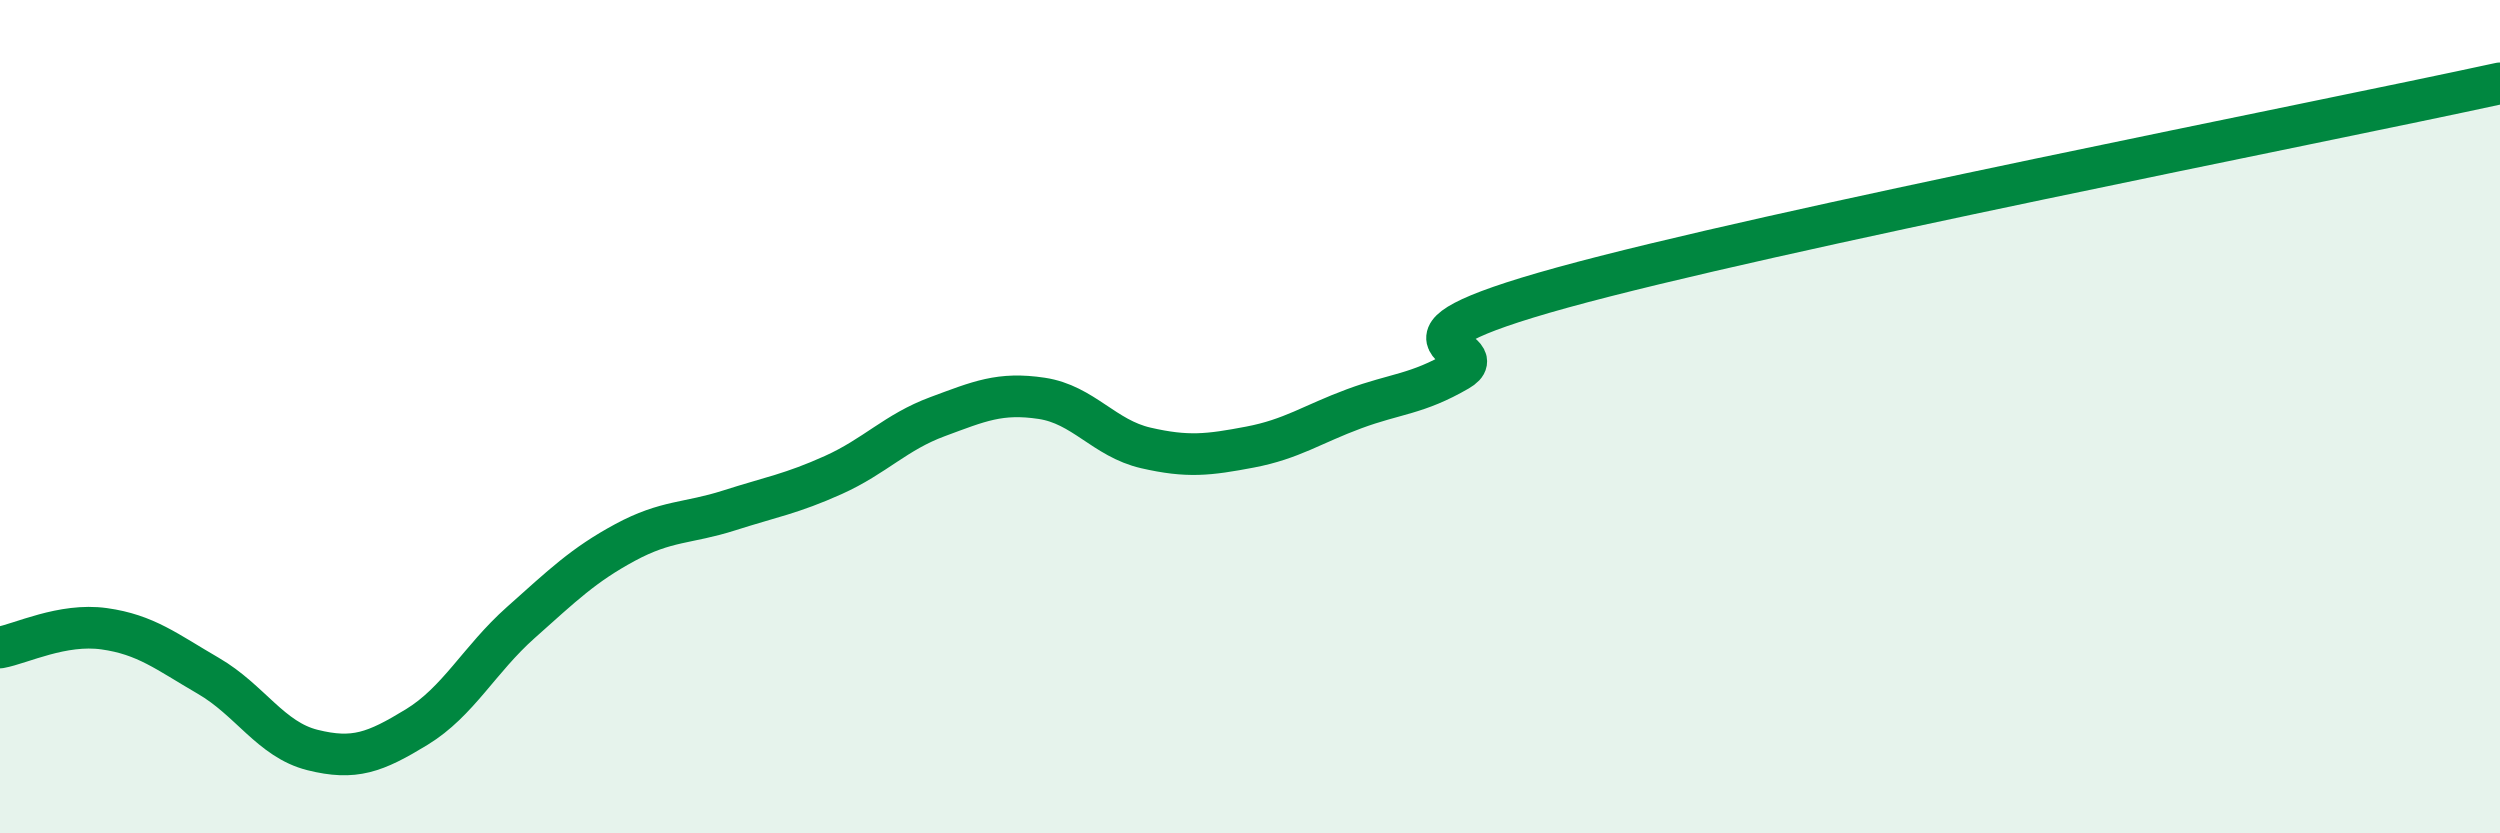 
    <svg width="60" height="20" viewBox="0 0 60 20" xmlns="http://www.w3.org/2000/svg">
      <path
        d="M 0,15.54 C 0.5,15.45 1.5,14.95 2.5,15.09 C 3.5,15.23 4,15.64 5,16.22 C 6,16.8 6.5,17.75 7.5,18 C 8.5,18.25 9,18.06 10,17.45 C 11,16.84 11.5,15.83 12.5,14.94 C 13.5,14.05 14,13.56 15,13.02 C 16,12.48 16.5,12.57 17.5,12.25 C 18.5,11.93 19,11.85 20,11.4 C 21,10.95 21.5,10.37 22.5,10 C 23.5,9.63 24,9.41 25,9.56 C 26,9.71 26.5,10.52 27.5,10.75 C 28.5,10.98 29,10.92 30,10.73 C 31,10.54 31.5,10.18 32.5,9.81 C 33.5,9.44 34,9.47 35,8.89 C 36,8.31 32.5,8.28 37.5,6.9 C 42.5,5.52 55.5,2.98 60,2L60 20L0 20Z"
        fill="#008740"
        opacity="0.1"
        stroke-linecap="round"
        stroke-linejoin="round"
      />
      <path
        d="M 0,15.54 C 0.5,15.45 1.5,14.95 2.5,15.09 C 3.5,15.23 4,15.64 5,16.22 C 6,16.8 6.5,17.75 7.5,18 C 8.5,18.25 9,18.06 10,17.45 C 11,16.84 11.5,15.83 12.5,14.94 C 13.5,14.05 14,13.56 15,13.02 C 16,12.48 16.5,12.57 17.5,12.25 C 18.5,11.93 19,11.85 20,11.4 C 21,10.95 21.5,10.37 22.5,10 C 23.5,9.63 24,9.41 25,9.56 C 26,9.71 26.5,10.52 27.5,10.75 C 28.5,10.98 29,10.92 30,10.73 C 31,10.54 31.5,10.18 32.5,9.81 C 33.5,9.44 34,9.47 35,8.89 C 36,8.31 32.5,8.28 37.5,6.9 C 42.5,5.52 55.5,2.98 60,2"
        stroke="#008740"
        stroke-width="1"
        fill="none"
        stroke-linecap="round"
        stroke-linejoin="round"
      />
    </svg>
  